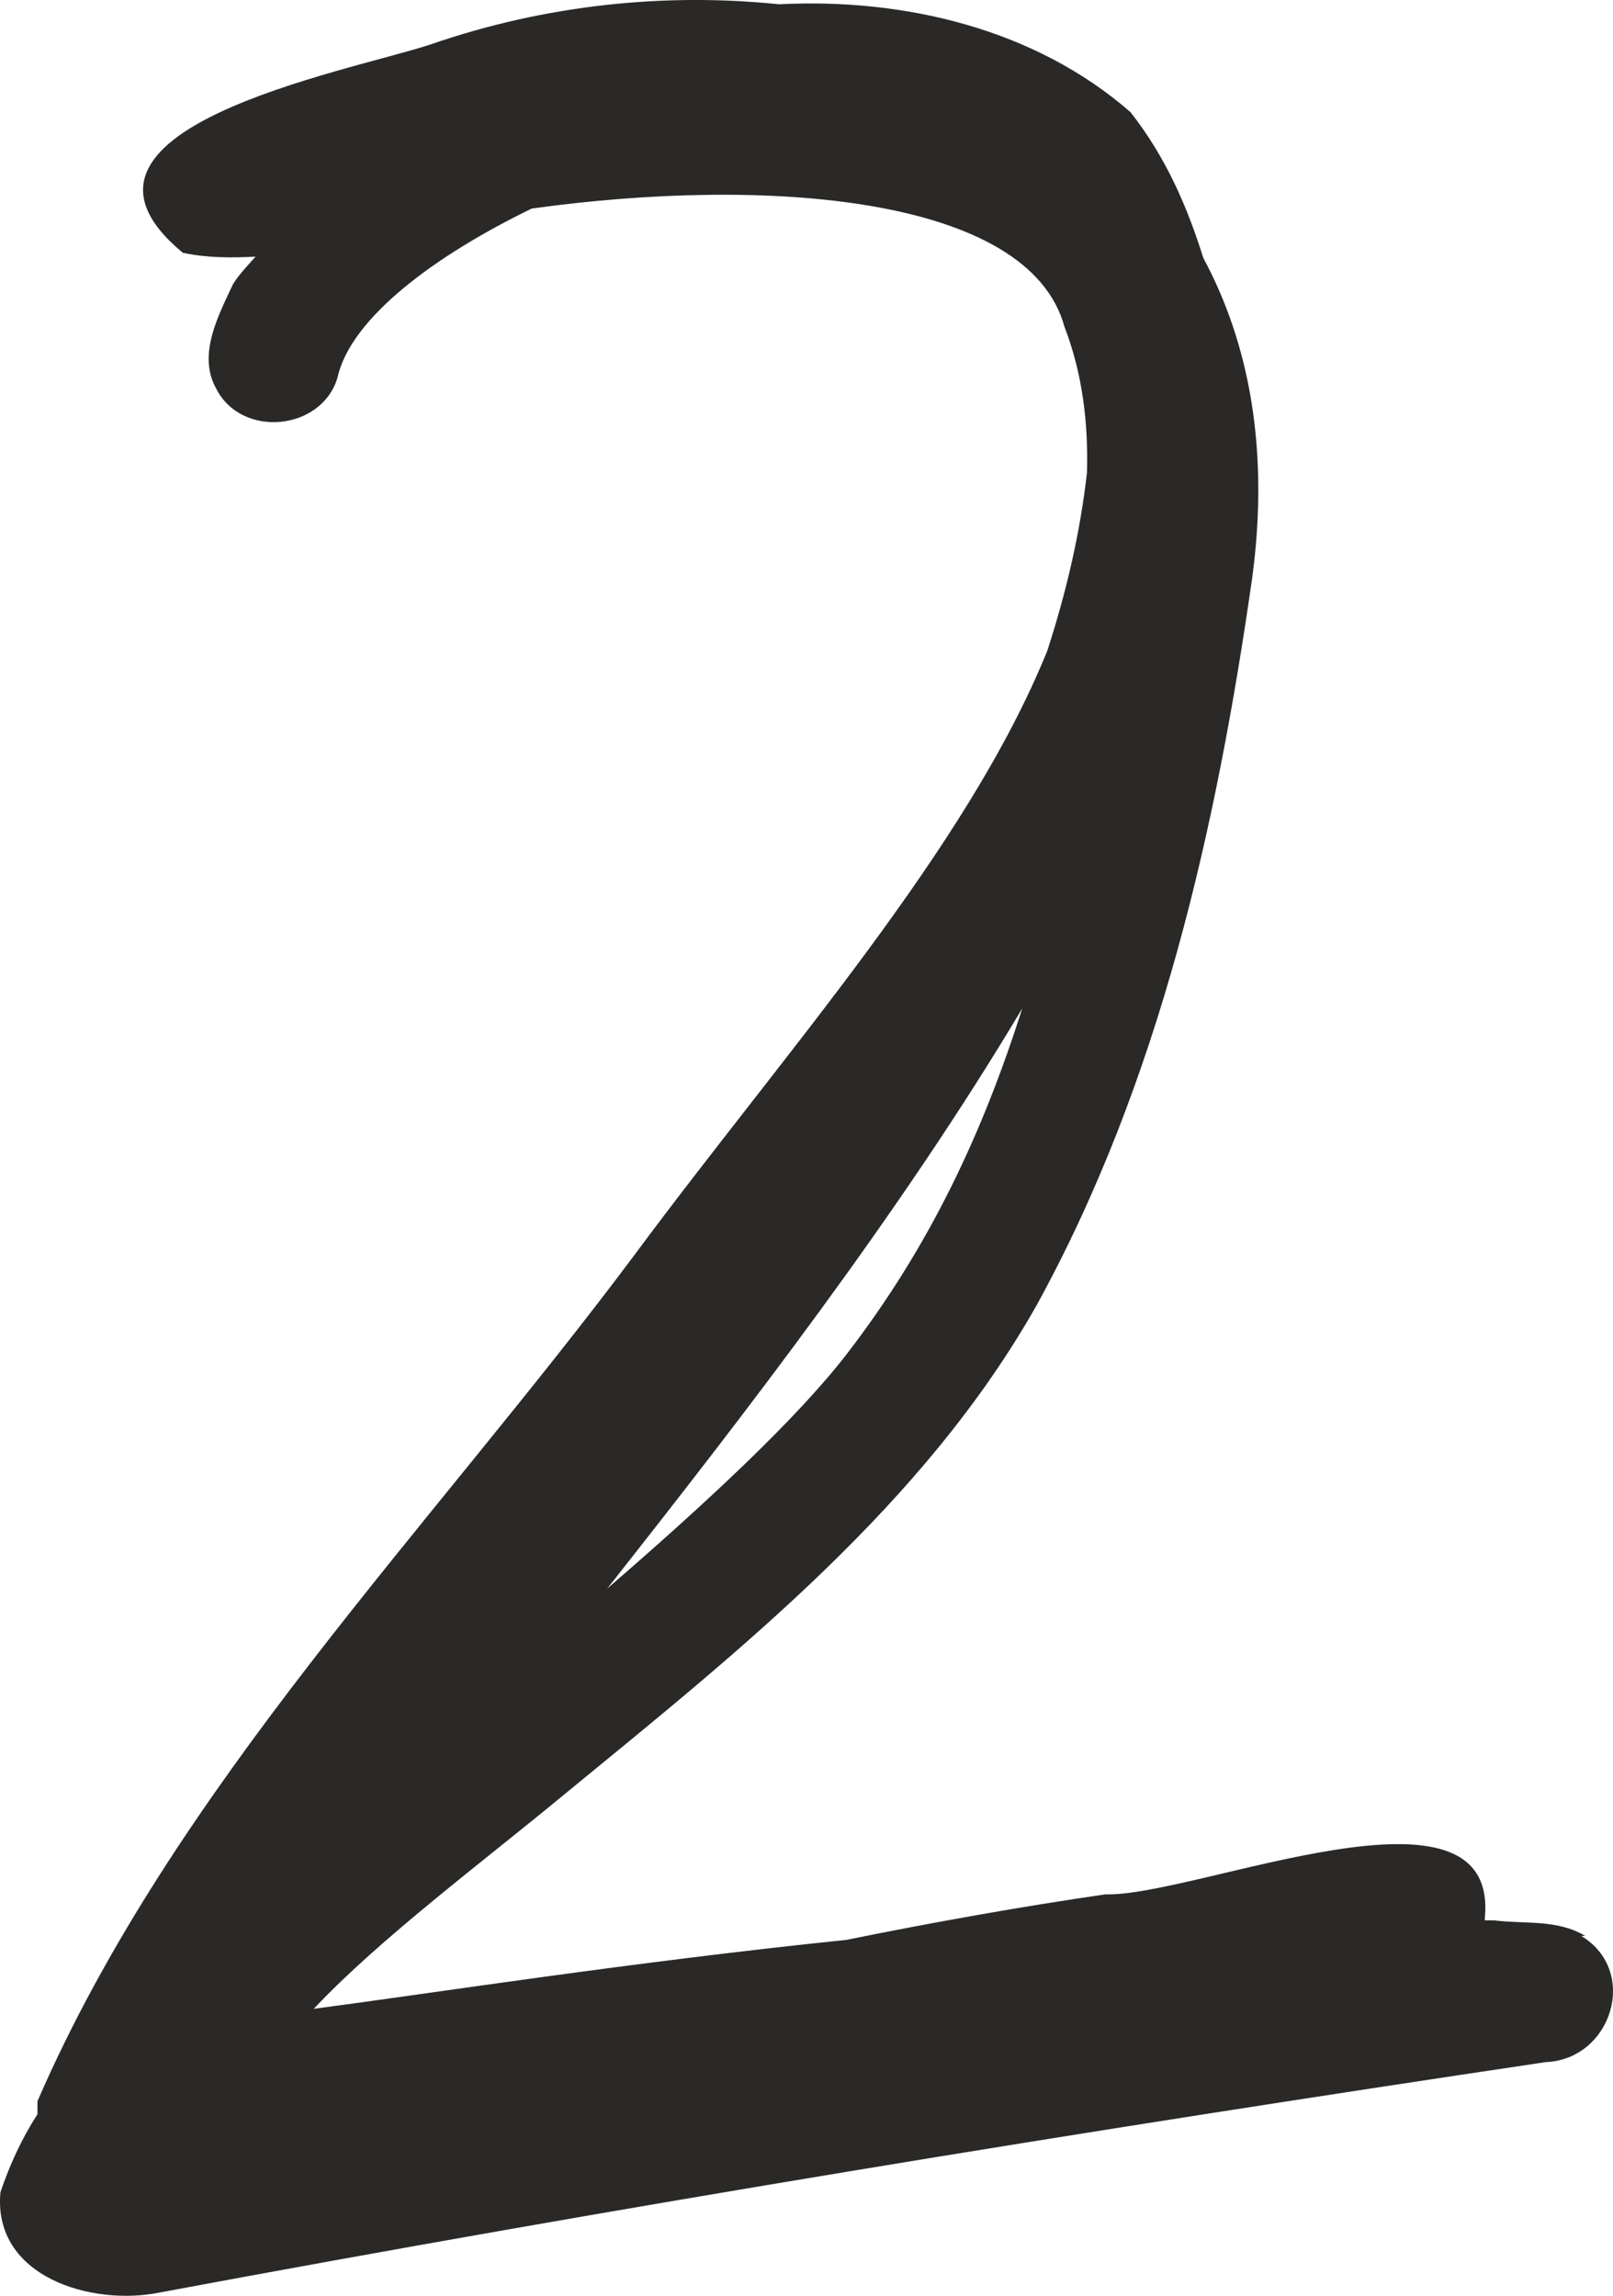 <?xml version="1.0" encoding="UTF-8"?> <svg xmlns="http://www.w3.org/2000/svg" width="26" height="37" viewBox="0 0 26 37" fill="none"><path d="M25.553 31.201C25.106 30.928 24.573 31.012 24.083 30.949C24.04 30.949 23.976 30.949 23.934 30.949C23.934 30.949 23.934 30.928 23.934 30.907C24.168 28.454 19.268 30.572 17.819 30.53C16.519 30.718 15.092 30.97 13.643 31.264C10.191 31.62 6.974 32.123 5.057 32.375C6.122 31.243 7.784 30.006 9.126 28.895C11.938 26.589 14.9 24.241 16.711 21.033C18.692 17.427 19.609 13.339 20.184 9.315C20.461 7.26 20.141 5.541 19.396 4.157C19.14 3.34 18.799 2.543 18.224 1.809C16.69 0.468 14.581 -0.035 12.556 0.069C10.745 -0.119 8.807 0.069 6.932 0.719C5.589 1.16 0.54 2.082 2.947 4.074C3.331 4.157 3.736 4.157 4.119 4.136C3.991 4.283 3.864 4.409 3.757 4.577C3.523 5.08 3.182 5.709 3.48 6.254C3.885 7.071 5.185 6.946 5.44 6.086C5.653 5.122 7.017 4.115 8.572 3.361C12.343 2.837 16.583 3.151 17.159 5.269C17.457 6.044 17.542 6.841 17.521 7.616C17.414 8.56 17.201 9.503 16.881 10.489C15.582 13.696 12.642 16.966 10.234 20.216C6.932 24.639 2.798 28.811 0.604 33.863C0.604 33.947 0.604 34.01 0.604 34.073C0.348 34.471 0.156 34.89 0.007 35.331C-0.121 36.693 1.477 37.175 2.585 36.945C10 35.561 17.457 34.345 24.914 33.234C25.979 33.192 26.427 31.767 25.489 31.201H25.553ZM9.787 25.603C12.002 22.794 14.517 19.545 16.477 16.253C15.838 18.266 14.985 20.09 13.643 21.83C12.833 22.878 11.363 24.241 9.787 25.603Z" fill="#2A2927"></path></svg> 